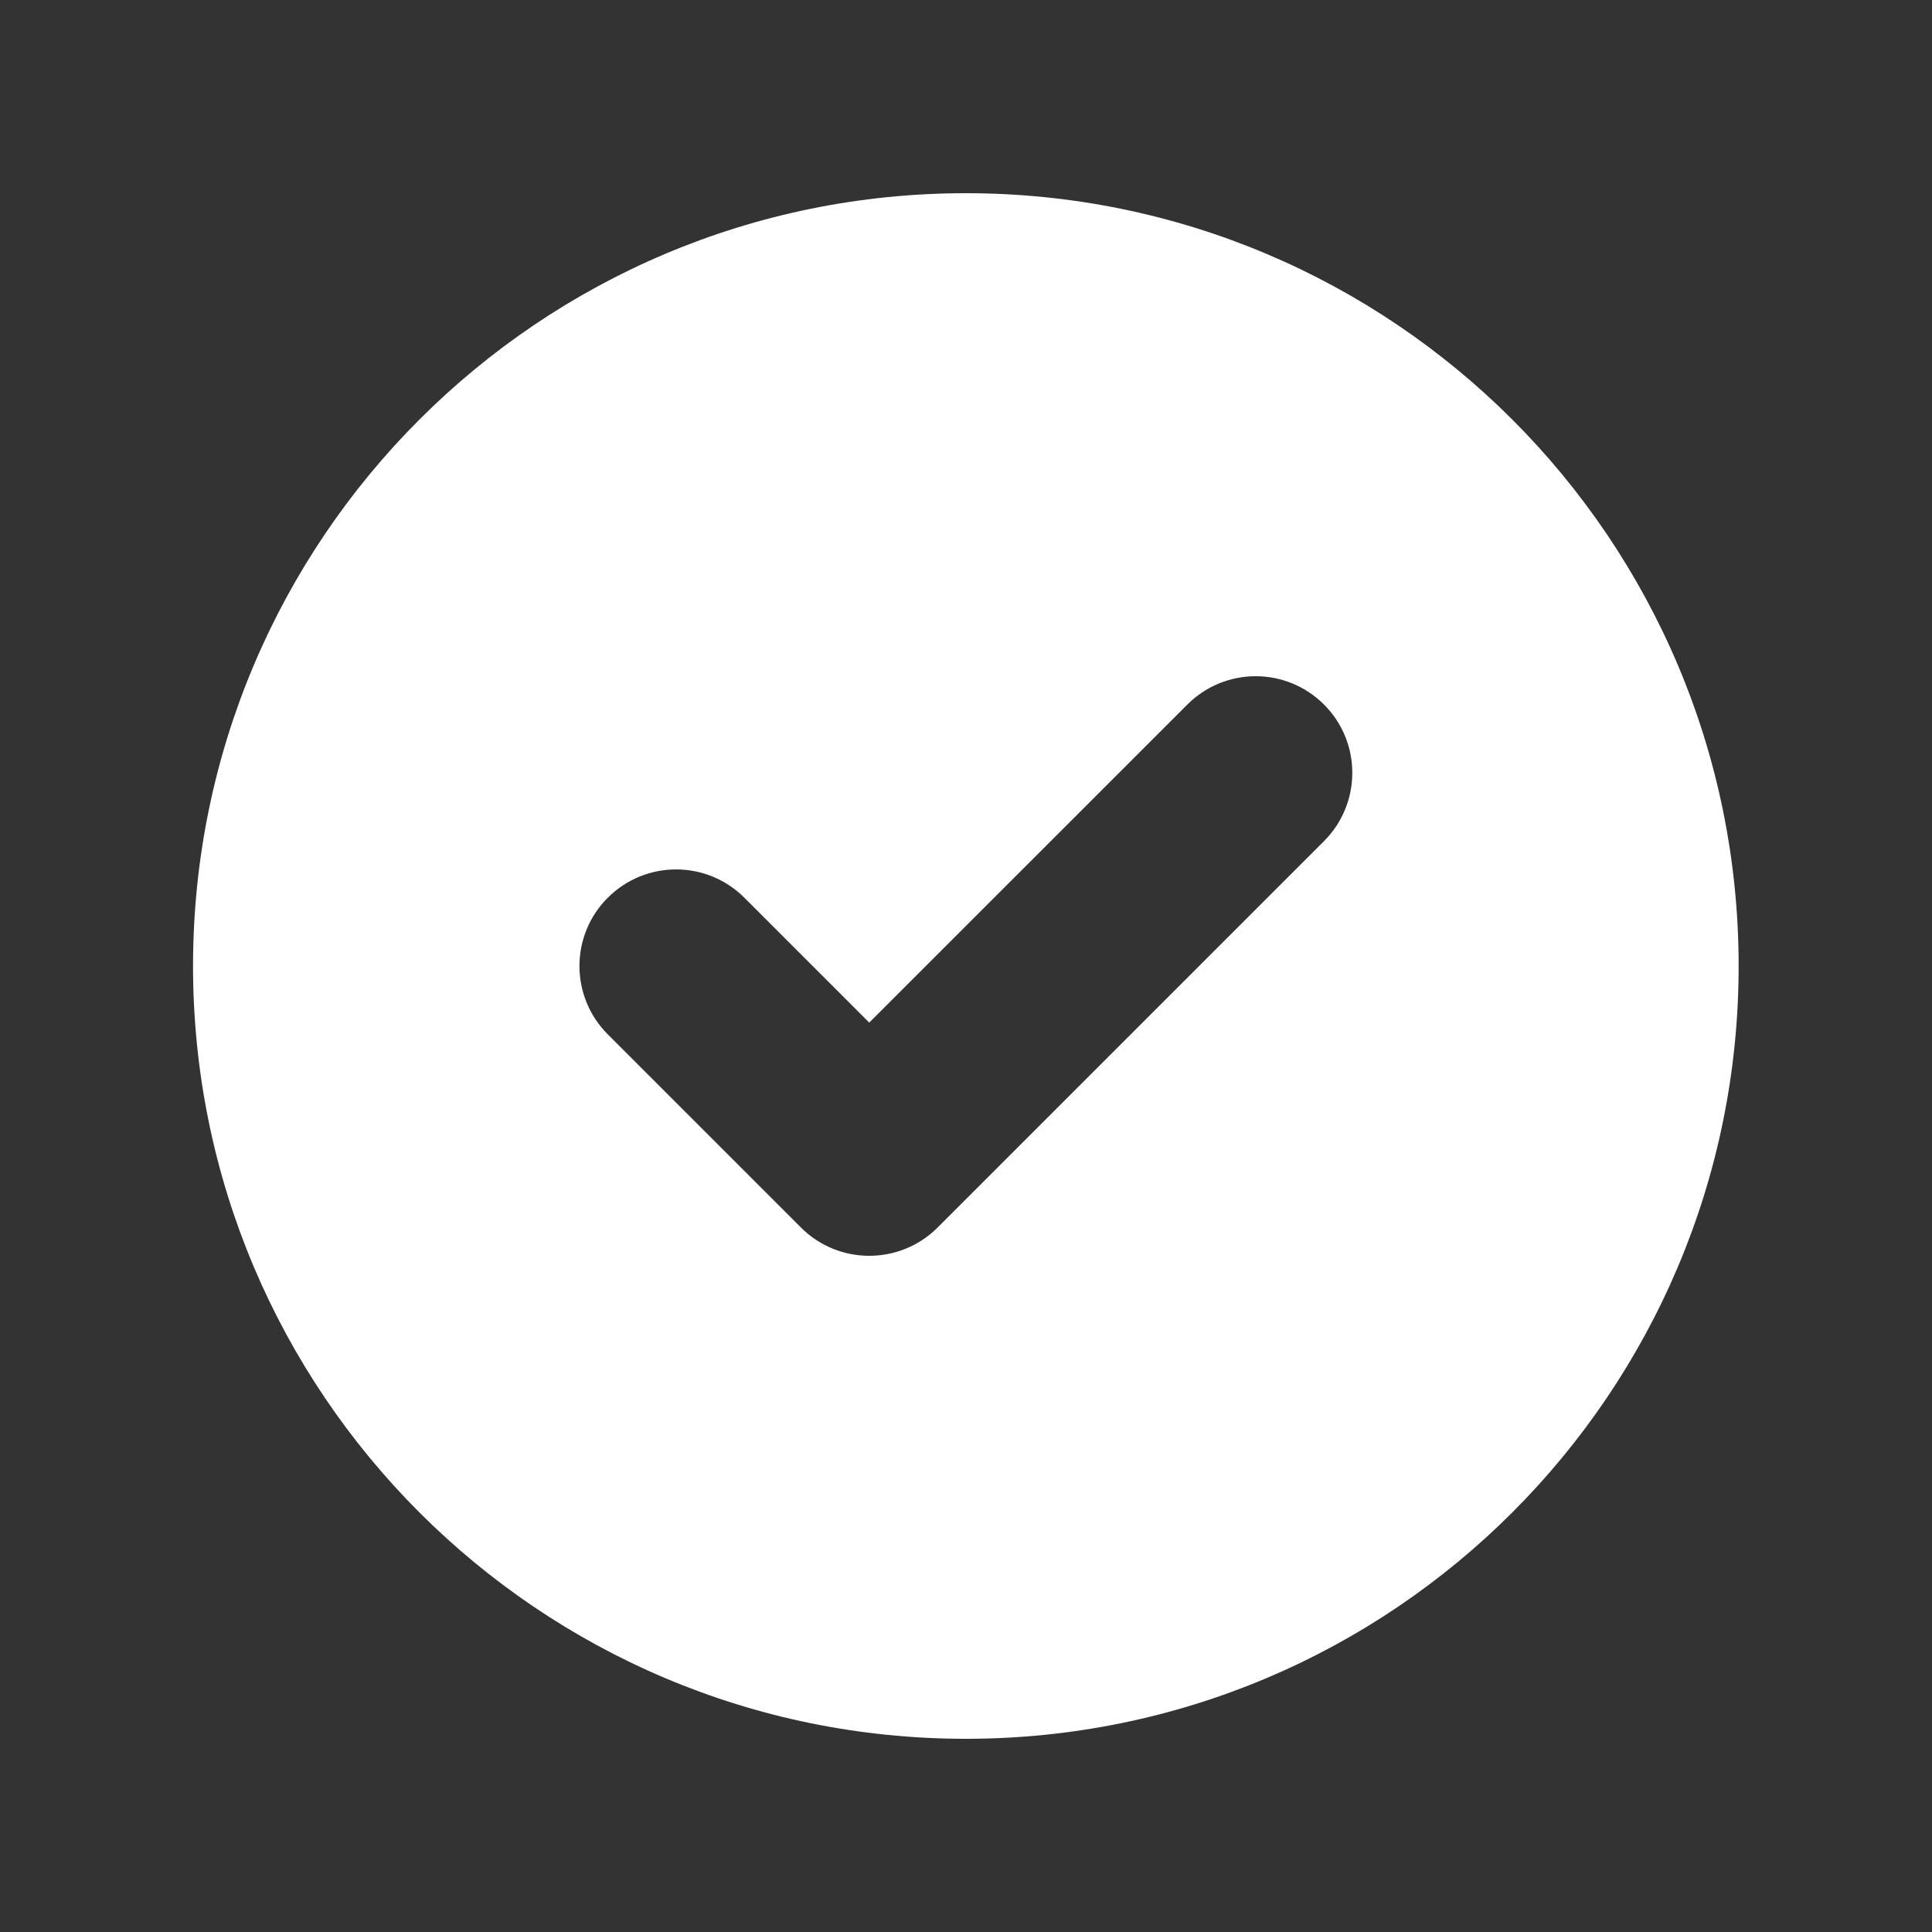 <svg width="24" height="24" viewBox="0 0 24 24" fill="none" xmlns="http://www.w3.org/2000/svg">
<rect x="0" y="0" width="24" height="24" fill="#333333" stroke="none"/>
<path fill-rule="evenodd" clip-rule="evenodd" d="M11.998 21.6C17.3 21.6 21.598 17.302 21.598 12C21.598 6.698 17.3 2.4 11.998 2.4C6.697 2.4 2.398 6.698 2.398 12C2.398 17.302 6.697 21.6 11.998 21.6ZM16.447 10.449C16.916 9.98 16.916 9.22 16.447 8.752C15.978 8.283 15.219 8.283 14.75 8.752L10.798 12.703L9.247 11.152C8.778 10.683 8.019 10.683 7.55 11.152C7.081 11.62 7.081 12.38 7.55 12.849L9.95 15.249C10.418 15.717 11.178 15.717 11.647 15.249L16.447 10.449Z" fill="white"/>
</svg>
